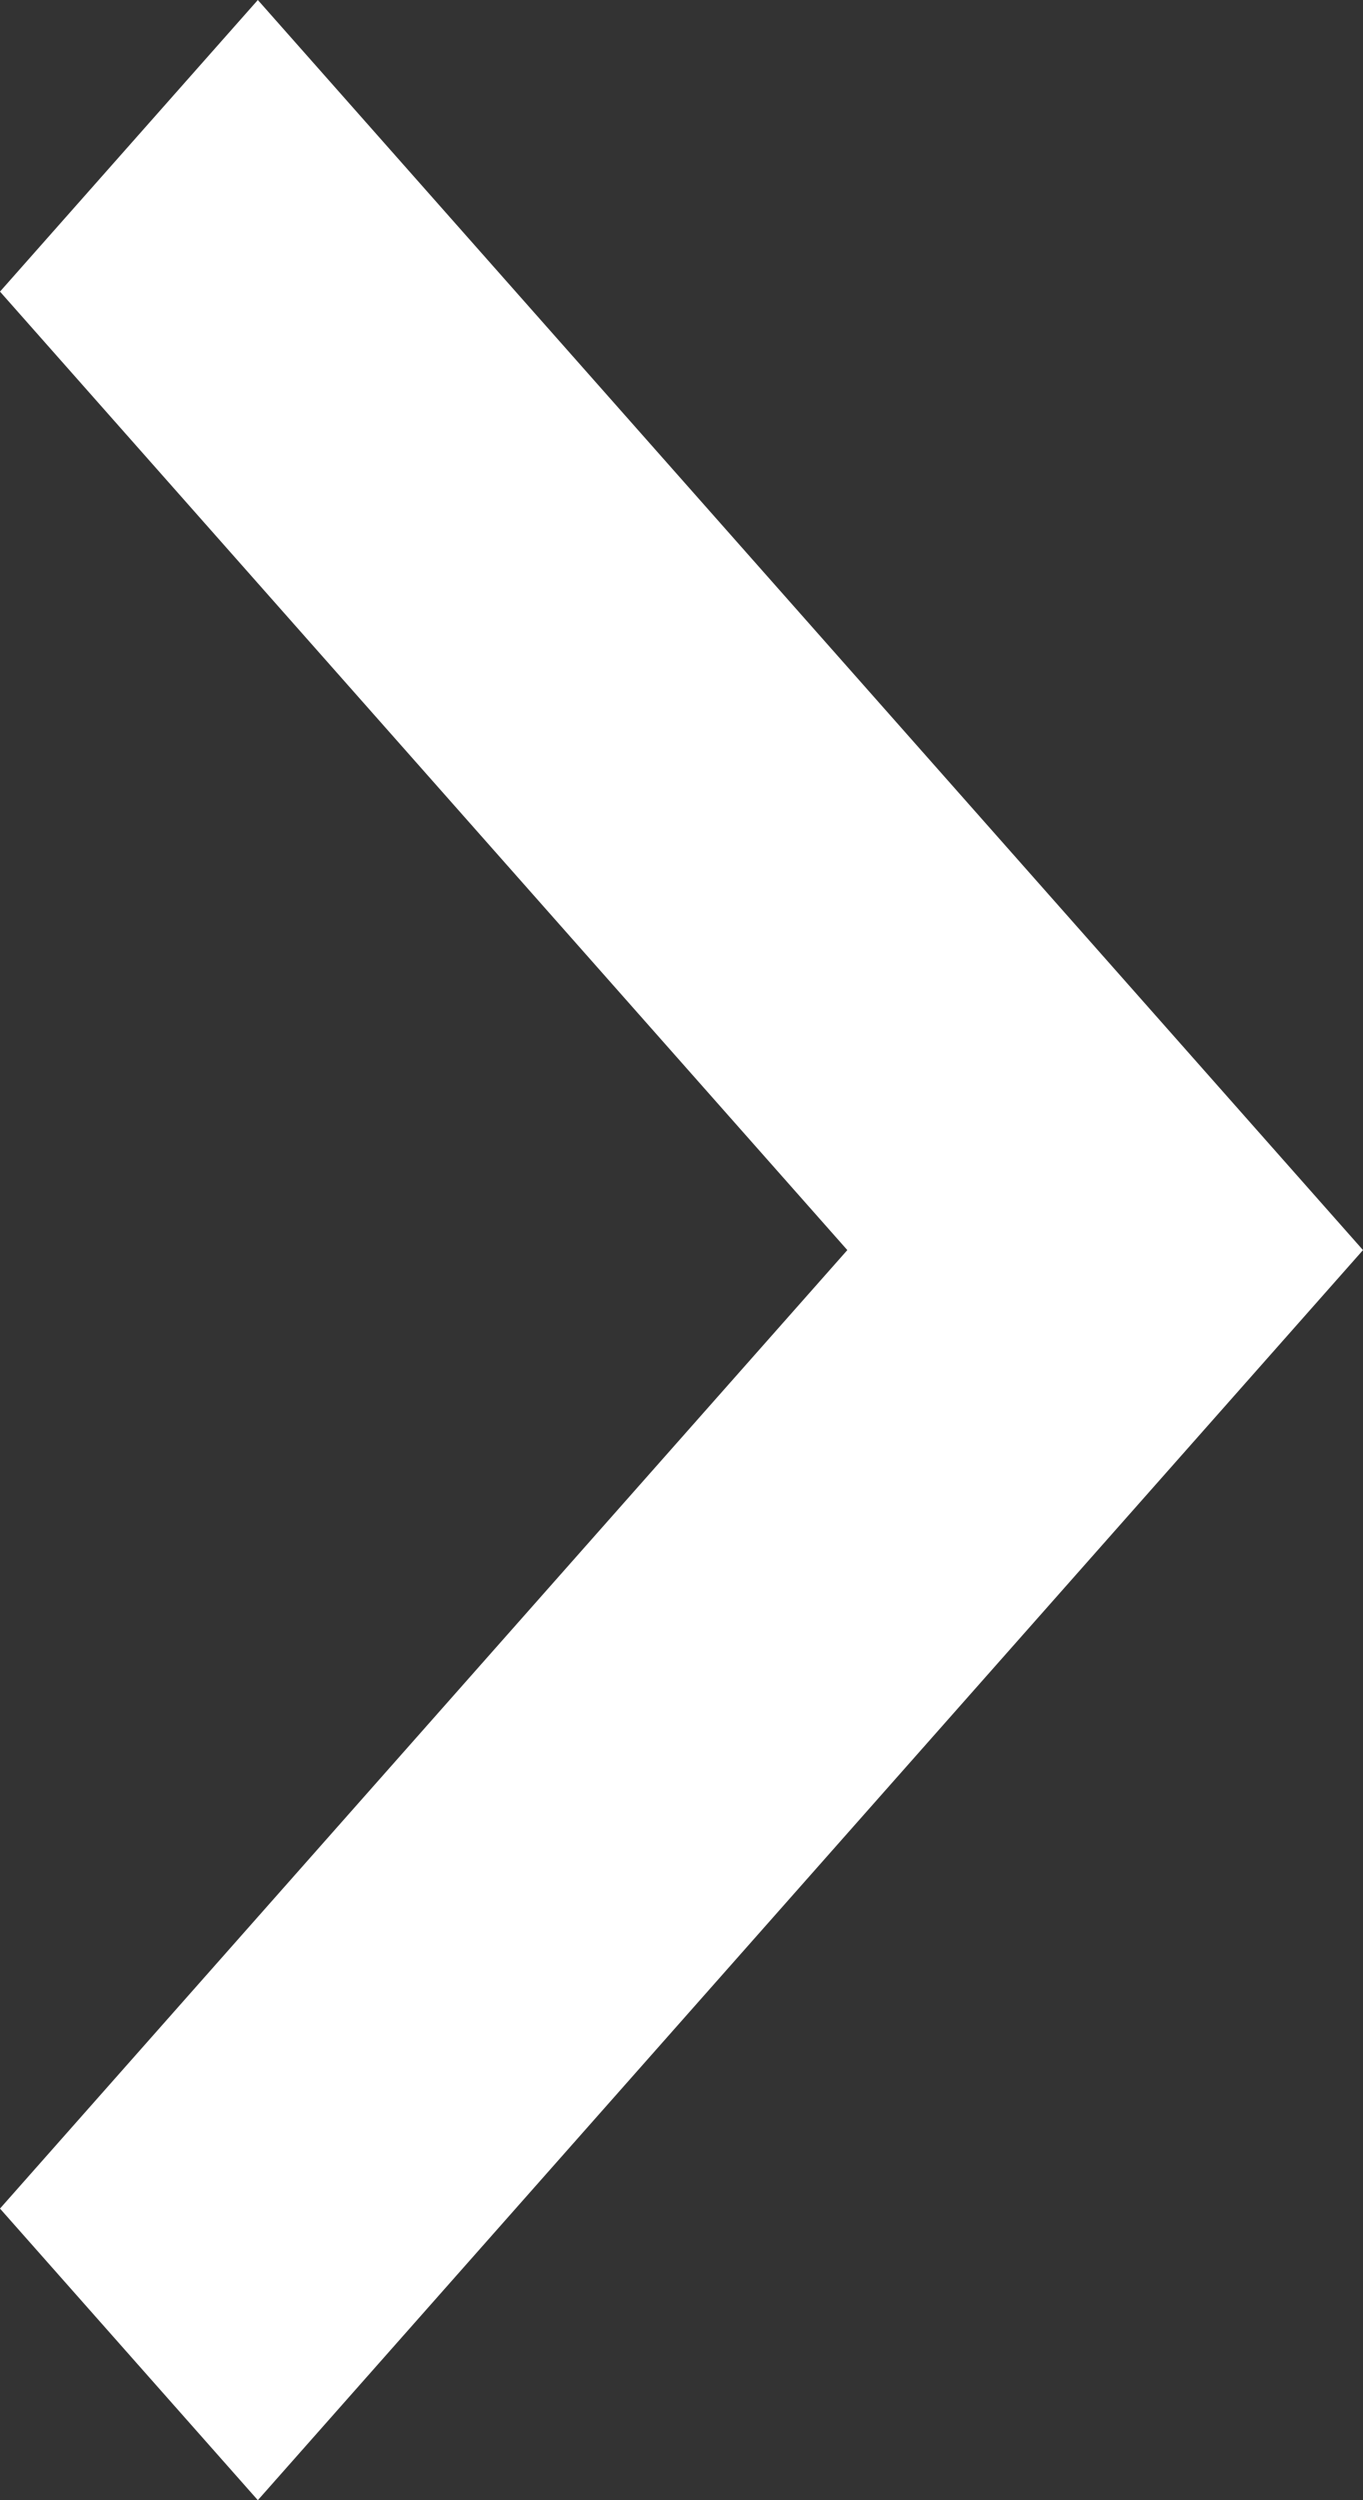 <svg width="6" height="11" viewBox="0 0 6 11" fill="none" xmlns="http://www.w3.org/2000/svg">
<rect x="0" y="0" width="6" height="11" fill="#333333" stroke="none"/>
<path d="M1.1587e-07 1.283L3.73 5.5L1.53036e-08 9.717L1.135 11L6 5.5L1.135 1.35363e-08L1.1587e-07 1.283Z" fill="white"/>
</svg>

